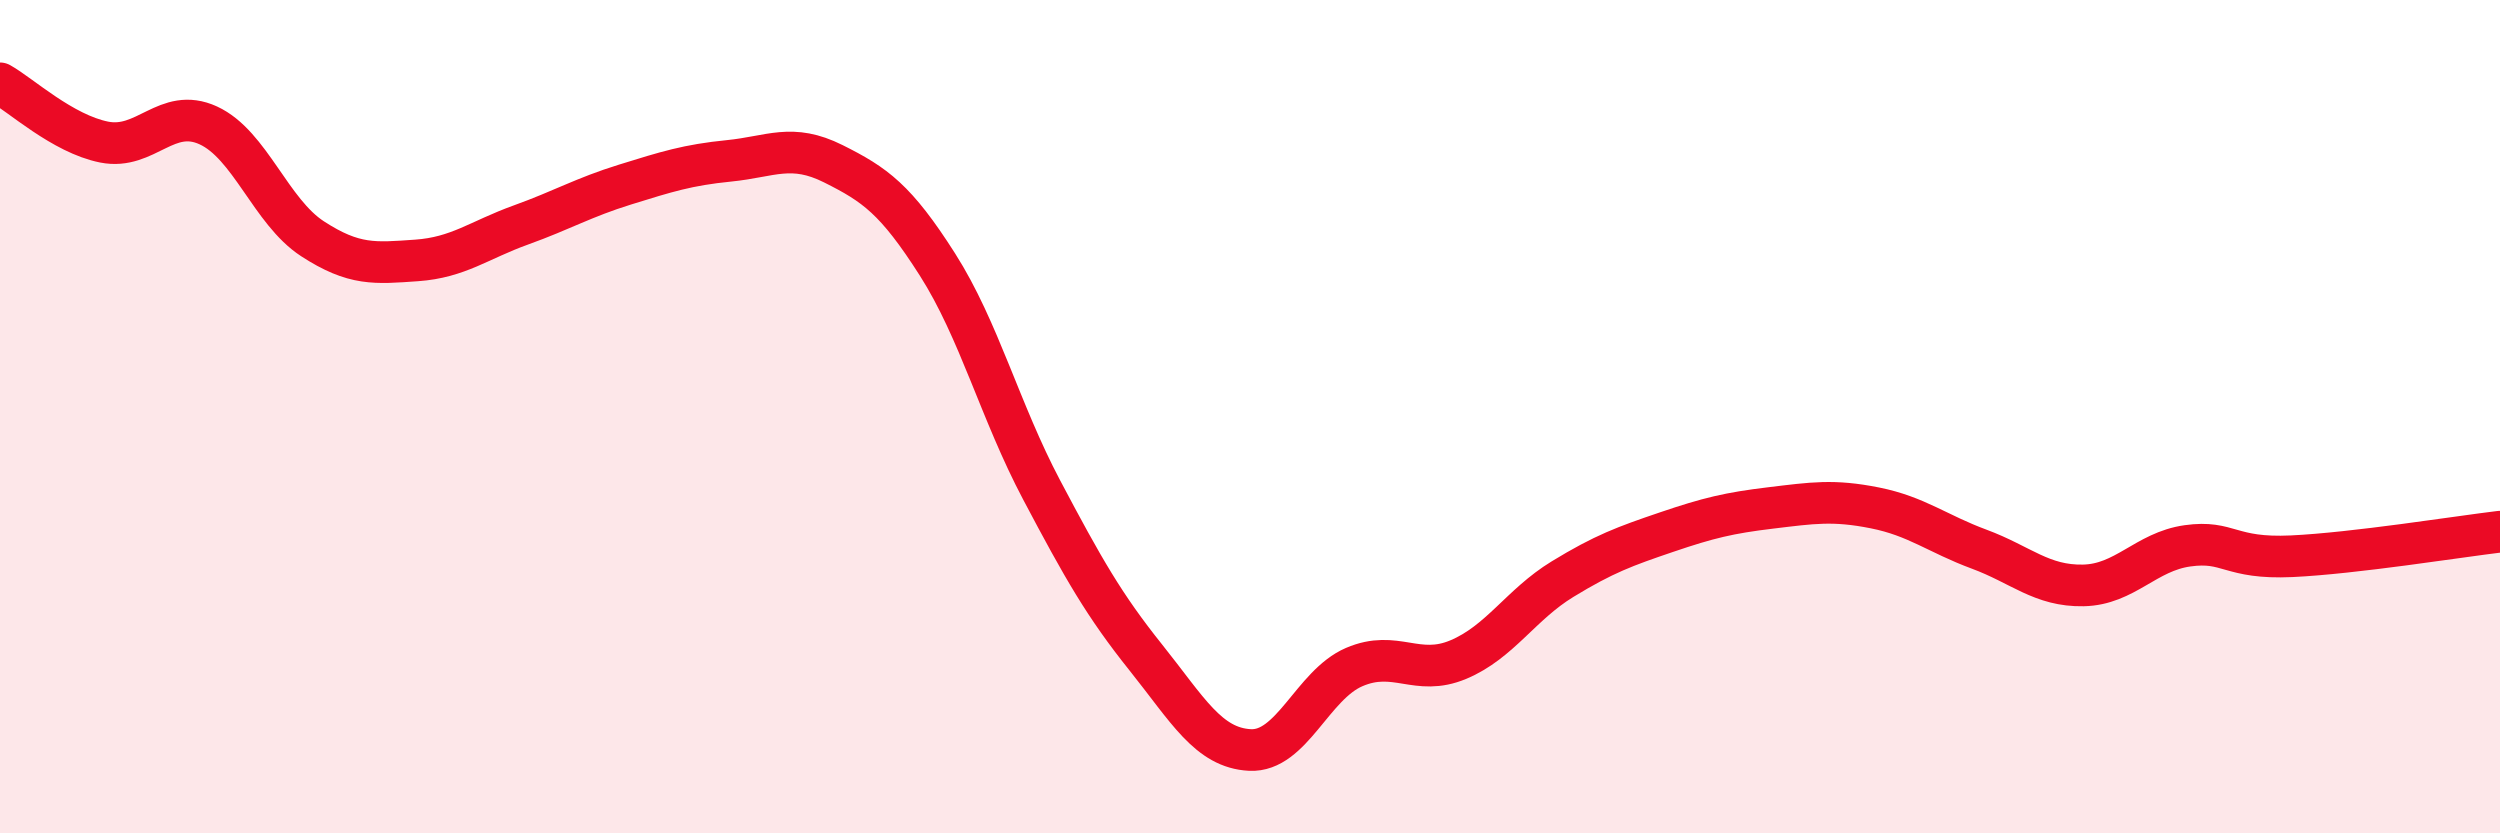 
    <svg width="60" height="20" viewBox="0 0 60 20" xmlns="http://www.w3.org/2000/svg">
      <path
        d="M 0,2 C 0.5,2.28 1.5,3.21 2.5,3.41 C 3.5,3.61 4,2.55 5,3.01 C 6,3.47 6.5,5.08 7.5,5.73 C 8.5,6.38 9,6.32 10,6.25 C 11,6.18 11.5,5.76 12.5,5.4 C 13.5,5.04 14,4.74 15,4.43 C 16,4.12 16.5,3.96 17.5,3.86 C 18.5,3.76 19,3.43 20,3.93 C 21,4.43 21.5,4.78 22.5,6.35 C 23.5,7.92 24,9.87 25,11.76 C 26,13.65 26.5,14.53 27.5,15.78 C 28.5,17.03 29,17.95 30,18 C 31,18.05 31.5,16.44 32.5,16.01 C 33.5,15.58 34,16.25 35,15.83 C 36,15.41 36.5,14.51 37.5,13.9 C 38.5,13.29 39,13.11 40,12.77 C 41,12.43 41.5,12.31 42.5,12.19 C 43.5,12.07 44,11.99 45,12.19 C 46,12.39 46.5,12.81 47.5,13.18 C 48.5,13.55 49,14.07 50,14.05 C 51,14.03 51.5,13.24 52.5,13.1 C 53.5,12.96 53.5,13.42 55,13.35 C 56.5,13.28 59,12.88 60,12.76L60 20L0 20Z"
        fill="#EB0A25"
        opacity="0.1"
        stroke-linecap="round"
        stroke-linejoin="round"
      />
      <path
        d="M 0,2 C 0.5,2.28 1.5,3.21 2.5,3.41 C 3.5,3.61 4,2.55 5,3.01 C 6,3.47 6.5,5.08 7.5,5.73 C 8.5,6.38 9,6.32 10,6.25 C 11,6.18 11.5,5.76 12.5,5.4 C 13.5,5.04 14,4.74 15,4.43 C 16,4.12 16.5,3.96 17.5,3.86 C 18.5,3.76 19,3.43 20,3.93 C 21,4.43 21.5,4.78 22.5,6.35 C 23.5,7.92 24,9.87 25,11.76 C 26,13.65 26.5,14.53 27.5,15.78 C 28.5,17.03 29,17.95 30,18 C 31,18.05 31.5,16.44 32.5,16.01 C 33.5,15.58 34,16.25 35,15.83 C 36,15.41 36.5,14.51 37.5,13.9 C 38.5,13.29 39,13.11 40,12.77 C 41,12.43 41.5,12.31 42.5,12.19 C 43.5,12.07 44,11.99 45,12.19 C 46,12.39 46.5,12.81 47.5,13.18 C 48.5,13.55 49,14.07 50,14.05 C 51,14.03 51.5,13.24 52.5,13.1 C 53.5,12.96 53.5,13.42 55,13.35 C 56.5,13.28 59,12.88 60,12.76"
        stroke="#EB0A25"
        stroke-width="1"
        fill="none"
        stroke-linecap="round"
        stroke-linejoin="round"
      />
    </svg>
  